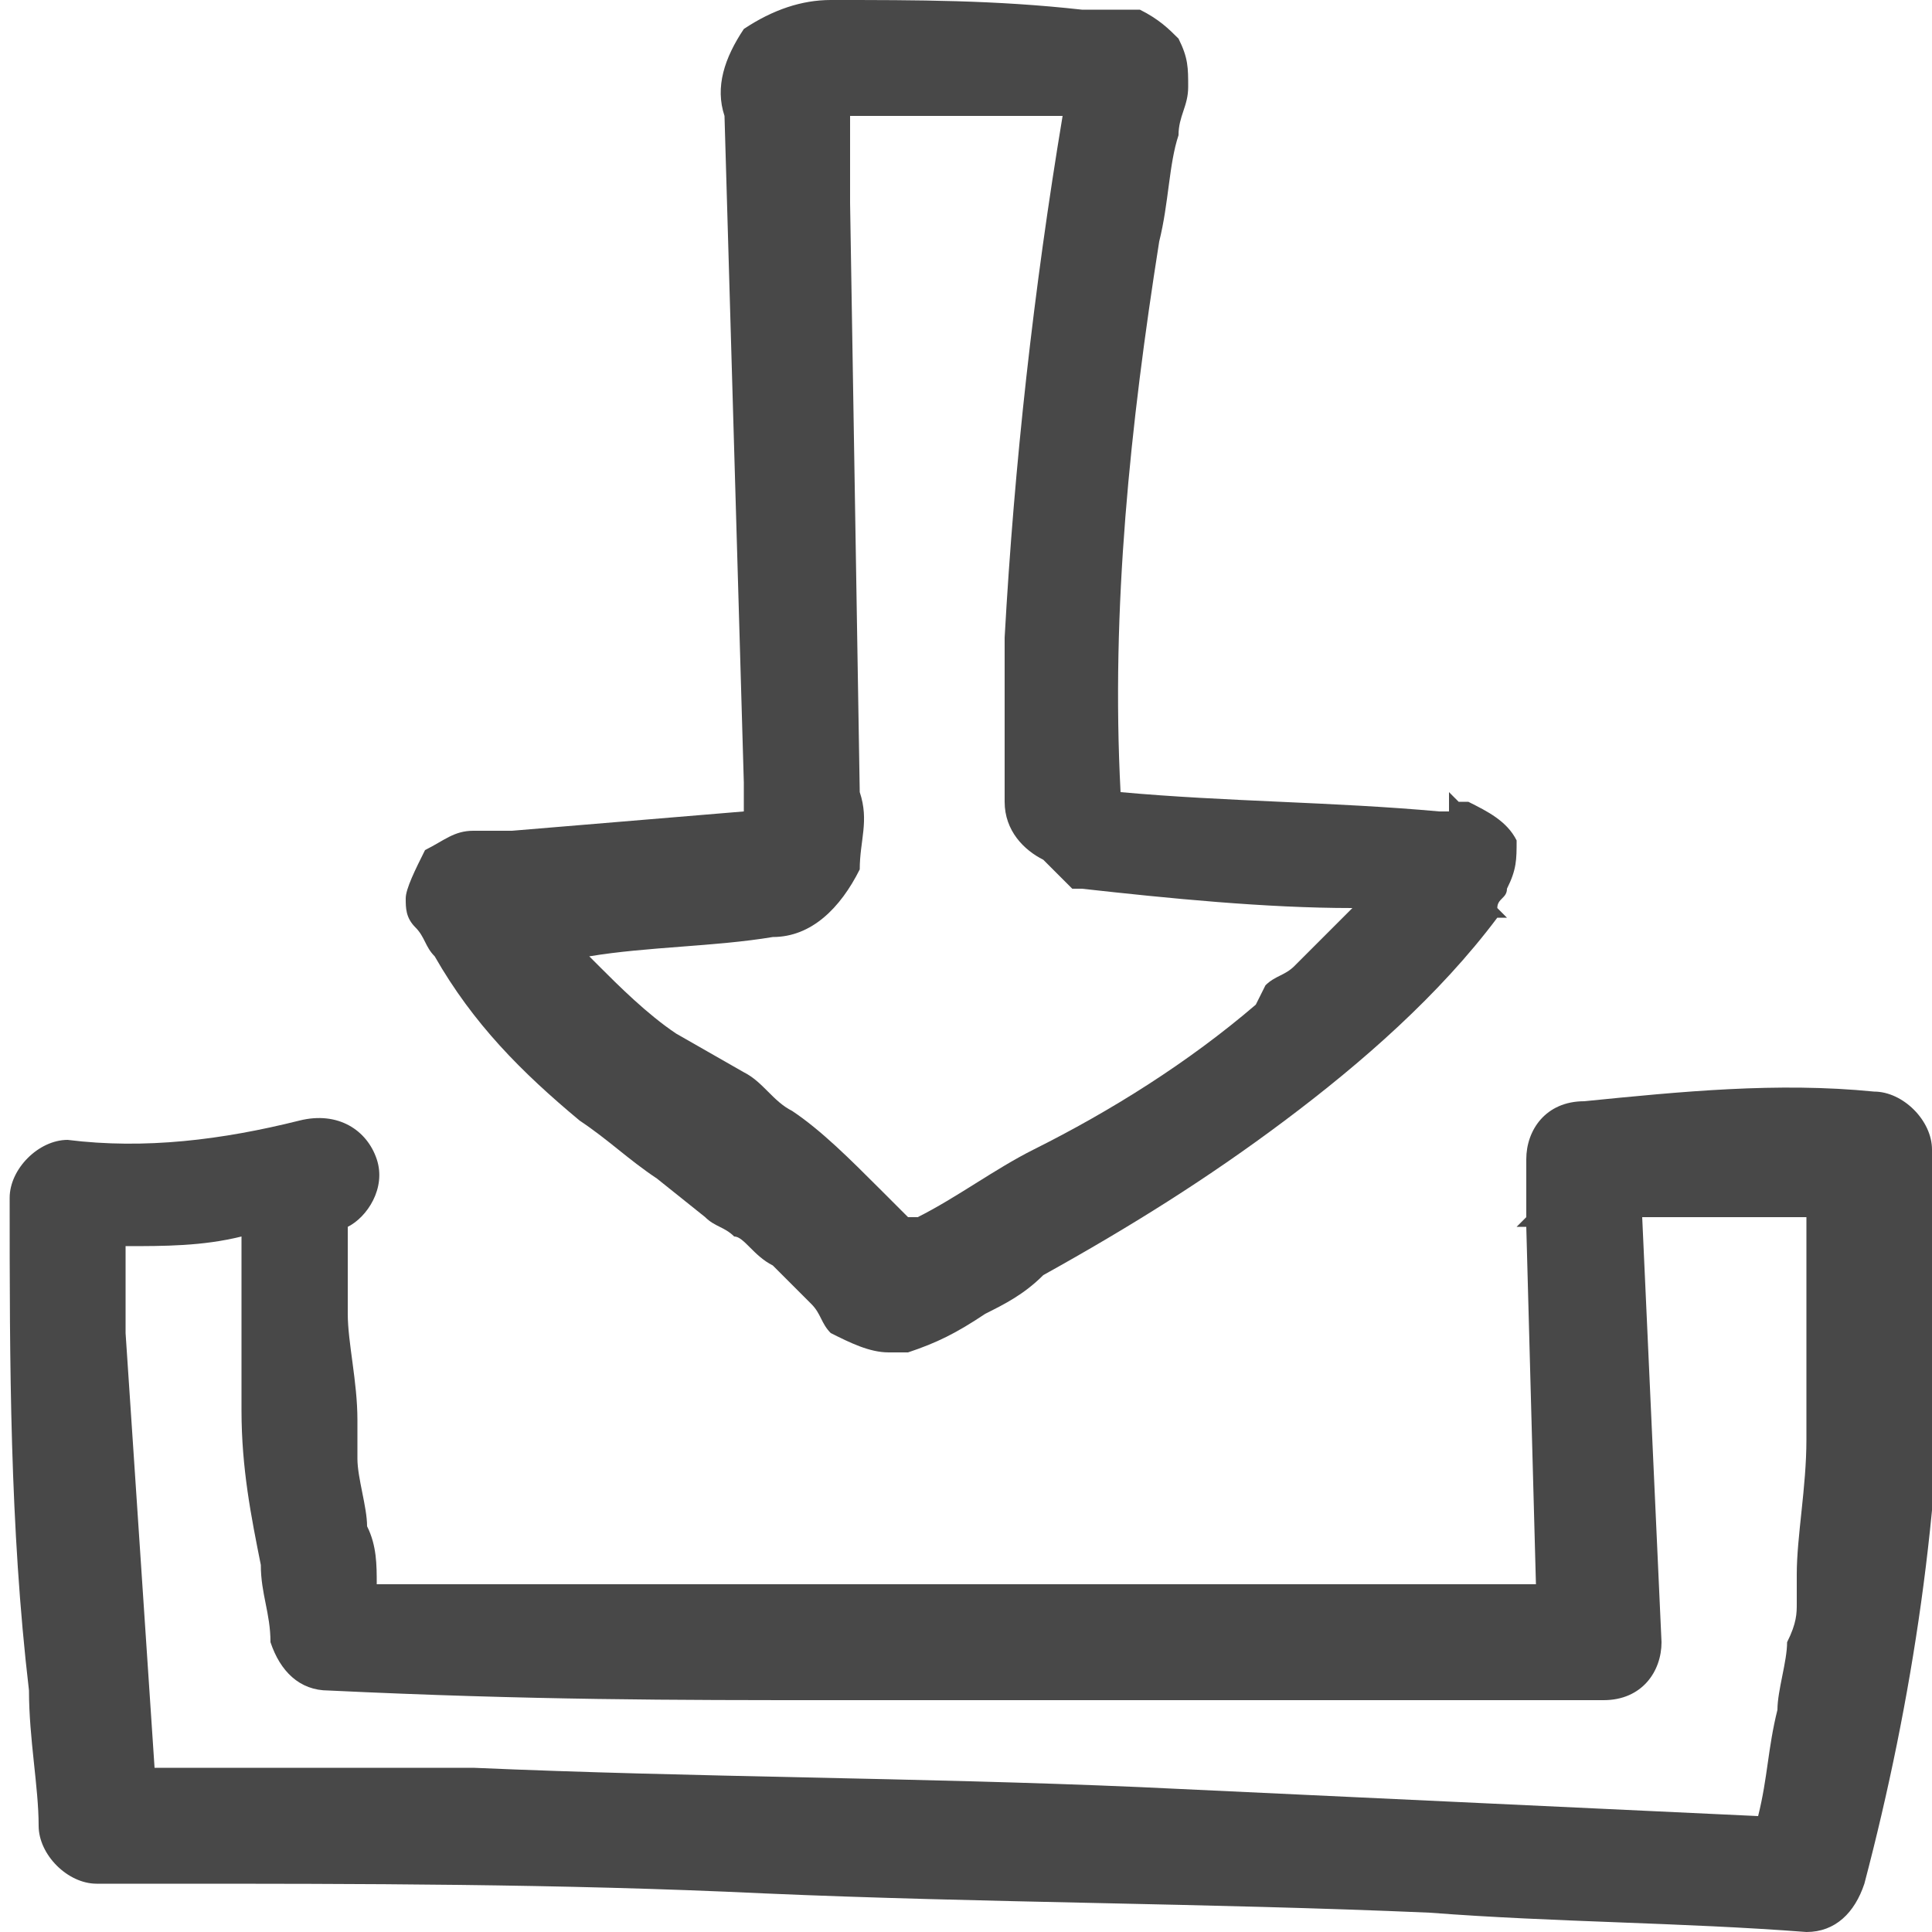 <svg id="Ebene_1" xmlns="http://www.w3.org/2000/svg" viewBox="0 0 20 20"><style>.st0{fill:#484848}</style><path class="st0" d="M4.5 9.9c.4.7.9 1.2 1.5 1.7.3.2.5.4.8.6l.5.4c.1.1.2.1.3.2.1 0 .2.2.4.3l.4.4c.1.1.1.2.2.3.2.1.4.2.6.2h.2c.3-.1.5-.2.8-.4.2-.1.4-.2.6-.4.9-.5 1.7-1 2.5-1.6.8-.6 1.6-1.3 2.2-2.1h.1l-.1-.1c0-.1.1-.1.1-.2.1-.2.1-.3.1-.5-.1-.2-.3-.3-.5-.4h-.1l-.1-.1v.2h-.1c-1.1-.1-2.2-.1-3.3-.2-.1-1.9.1-3.8.4-5.7.1-.4.1-.8.2-1.1 0-.2.1-.3.1-.5s0-.3-.1-.5c-.1-.1-.2-.2-.4-.3h-.6C10.3 0 9.5 0 8.6 0c-.3 0-.6.1-.9.3-.2.3-.3.6-.2.9l.2 6.9V8.4l-2.4.2h-.4c-.2 0-.3.1-.5.2-.1.2-.2.4-.2.5 0 .1 0 .2.1.3.1.1.1.2.2.3zM8.9 9c0-.3.1-.5 0-.8l-.1-6.1v-.9H11c-.3 1.8-.5 3.6-.6 5.4v1.7c0 .3.2.5.4.6l.3.3h.1c.9.1 1.9.2 2.8.2l-.1.1-.5.5c-.1.1-.2.1-.3.2l-.1.2c-.7.6-1.5 1.1-2.3 1.5-.4.2-.8.5-1.2.7h-.1l-.3-.3c-.3-.3-.6-.6-.9-.8-.2-.1-.3-.3-.5-.4l-.7-.4c-.3-.2-.6-.5-.8-.7l-.1-.1c.6-.1 1.3-.1 1.9-.2.4 0 .7-.3.9-.7z"/><path class="st0" d="M20 11.9c0-.3-.3-.6-.6-.6-1-.1-2 0-3 .1-.4 0-.6.3-.6.6v.6l-.1.1h.1l.1 3.7h-12c0-.2 0-.4-.1-.6 0-.2-.1-.5-.1-.7v-.4c0-.4-.1-.8-.1-1.1v-.5-.4c.2-.1.4-.4.3-.7-.1-.3-.4-.5-.8-.4-.8.2-1.6.3-2.4.2-.3 0-.6.3-.6.6 0 1.7 0 3.4.2 5.1 0 .5.1 1 .1 1.4 0 .3.3.6.6.6h.7c2 0 4.1 0 6.2.1 2.3.1 4.6.1 6.9.2 1.3.1 2.6.1 3.9.2.3 0 .5-.2.6-.5.5-1.9.8-3.9.8-5.9-.1-.5-.1-1.1-.1-1.7zm-18.7 1c.4 0 .8 0 1.2-.1v1.8c0 .6.1 1.1.2 1.6 0 .3.1.5.1.8.1.3.3.5.6.5 2.1.1 3.6.1 5.2.1h8c.4 0 .6-.3.6-.6l-.2-4.4h1.7v2.3c0 .5-.1 1-.1 1.4v.3c0 .1 0 .2-.1.4 0 .2-.1.5-.1.7-.1.4-.1.7-.2 1.1-2.1-.1-4.3-.2-6.4-.3-2.3-.1-4.6-.1-6.9-.2H1.6l-.3-4.5v-.9z"/></svg>